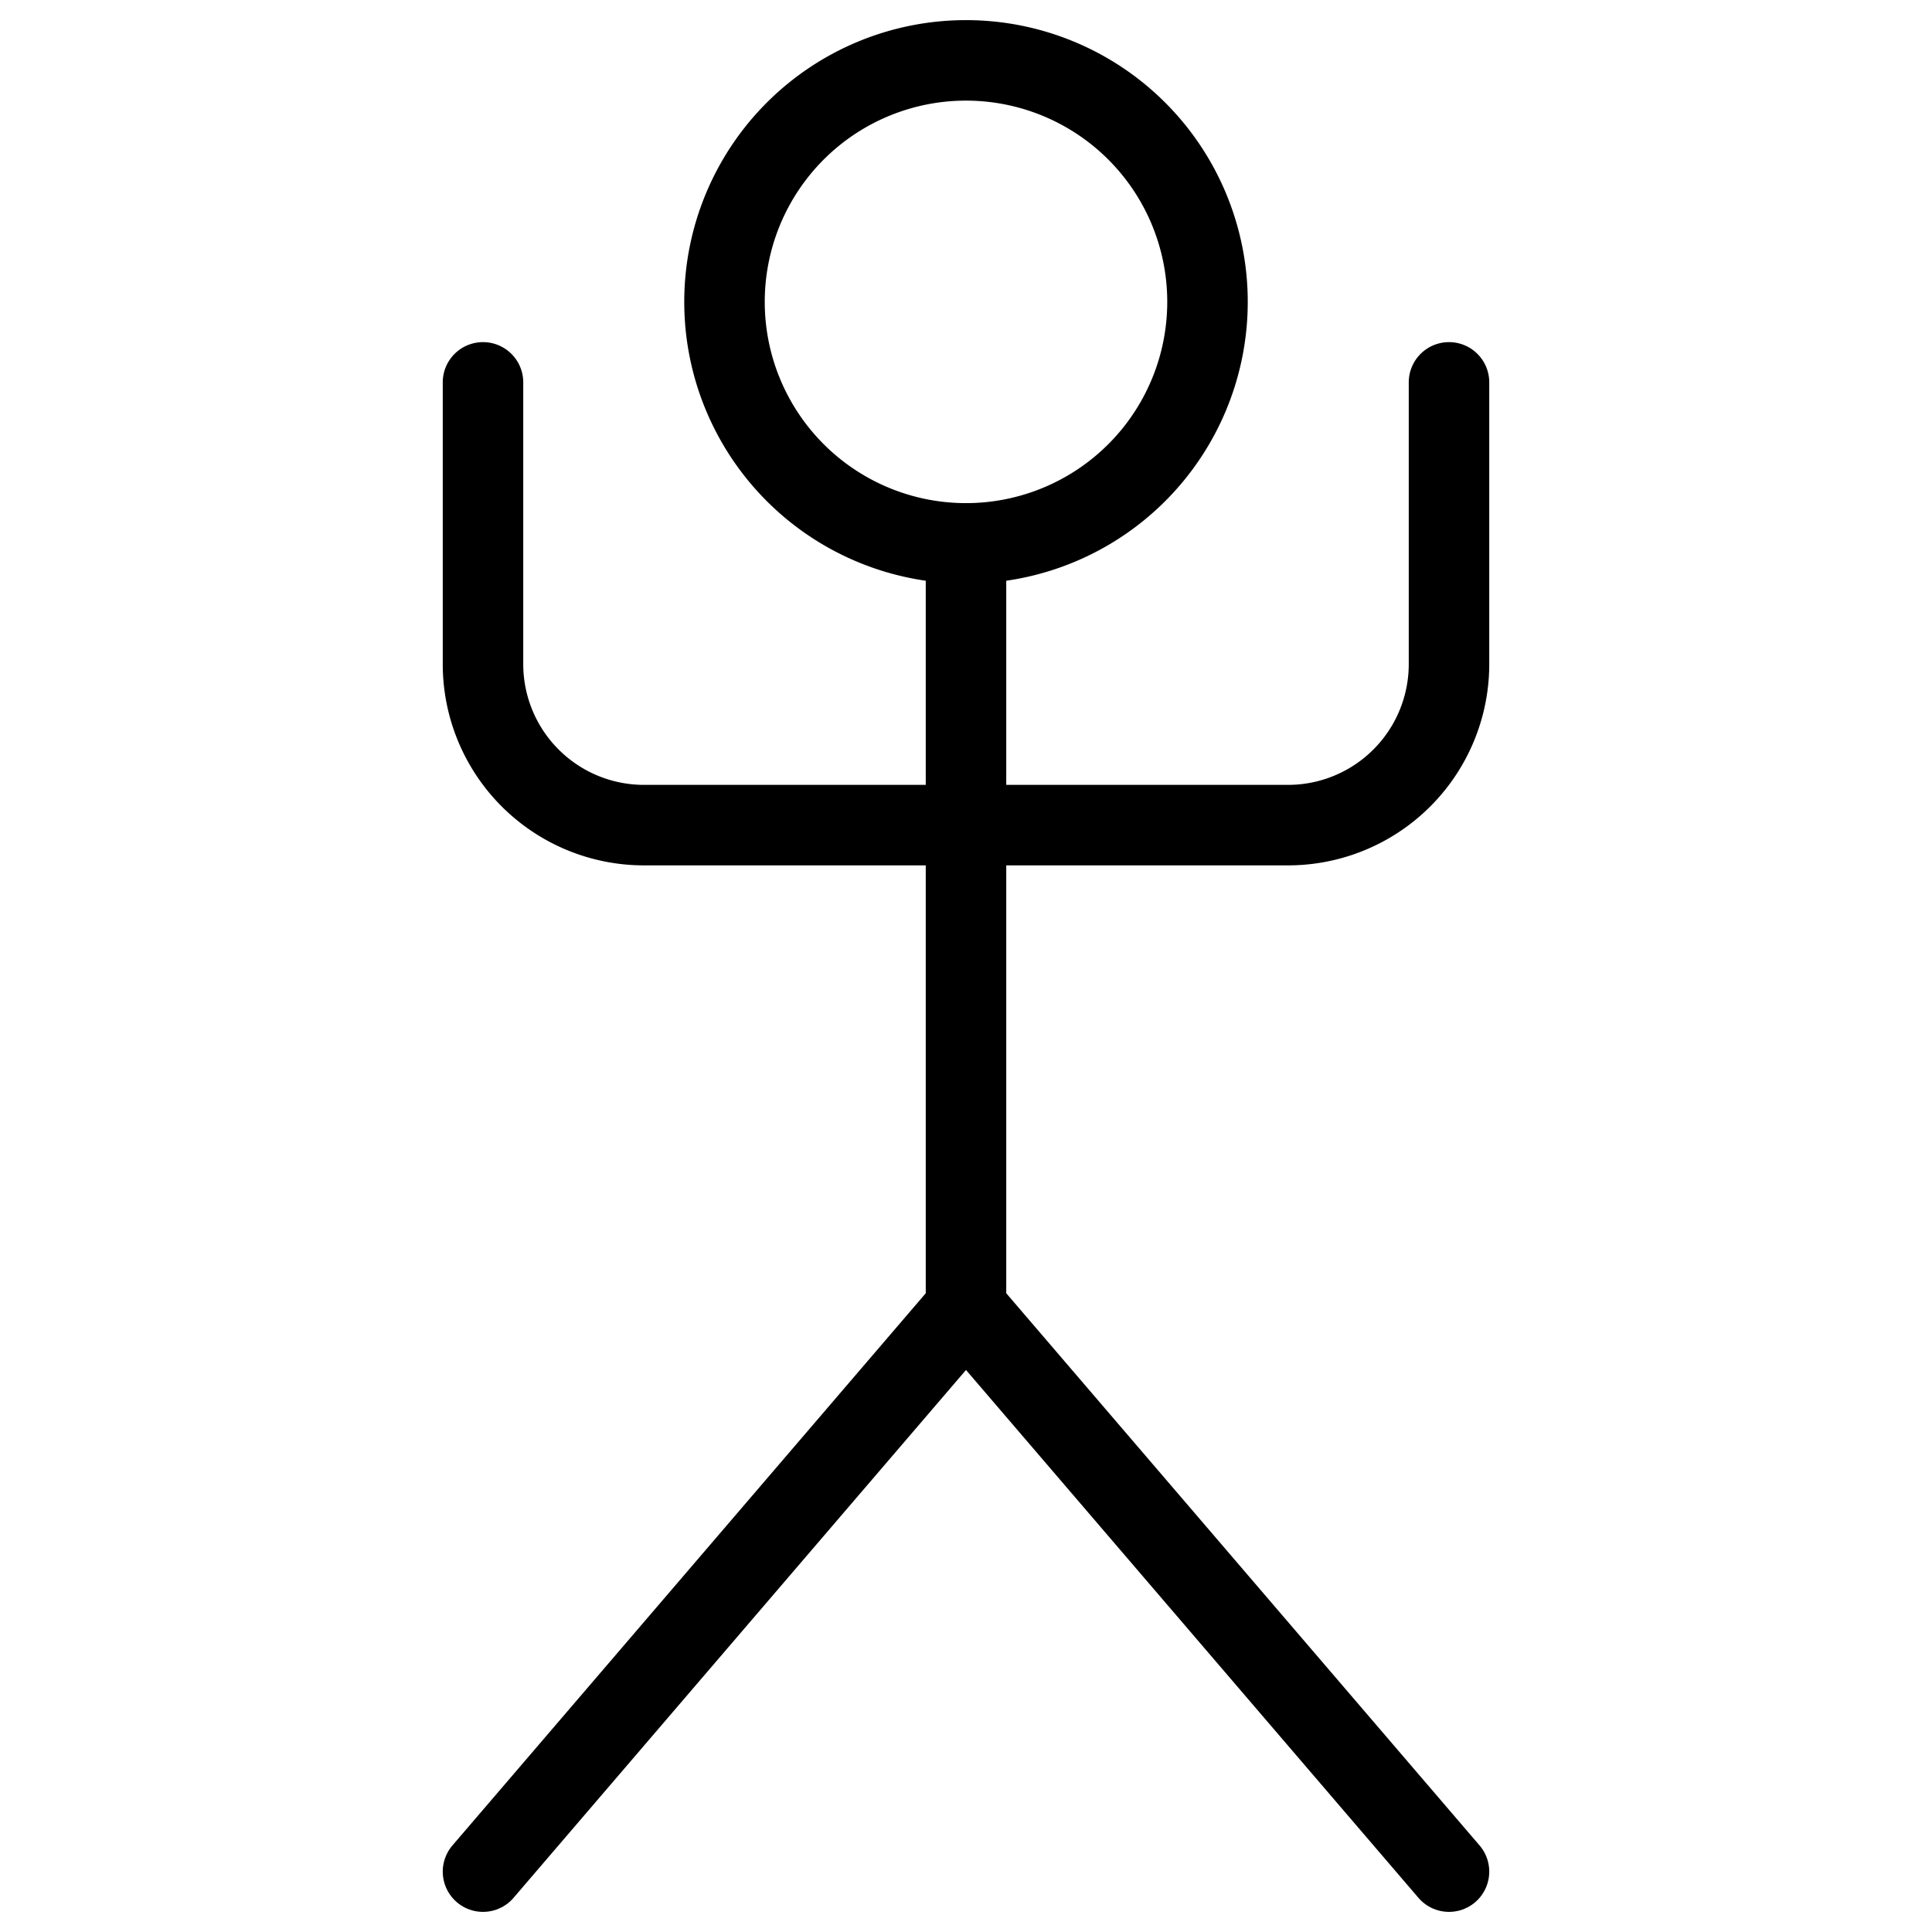 <svg viewBox="0 0 24 24" xmlns="http://www.w3.org/2000/svg"><g transform="matrix(1,0,0,1,0,0)"><path d="M12 6.75L12 16.25" fill="none" stroke="#000000" stroke-linecap="round" stroke-linejoin="round"></path><path d="M18 23.25L12 16.25 6 23.25" fill="none" stroke="#000000" stroke-linecap="round" stroke-linejoin="round"></path><path d="M18,4.75v3.5a2,2,0,0,1-2,2H8a2,2,0,0,1-2-2V4.75" fill="none" stroke="#000000" stroke-linecap="round" stroke-linejoin="round"></path><path d="M9.000 3.750 A3.000 3.000 0 1 0 15.000 3.750 A3.000 3.000 0 1 0 9.000 3.750 Z" fill="none" stroke="#000000" stroke-linecap="round" stroke-linejoin="round"></path></g></svg>